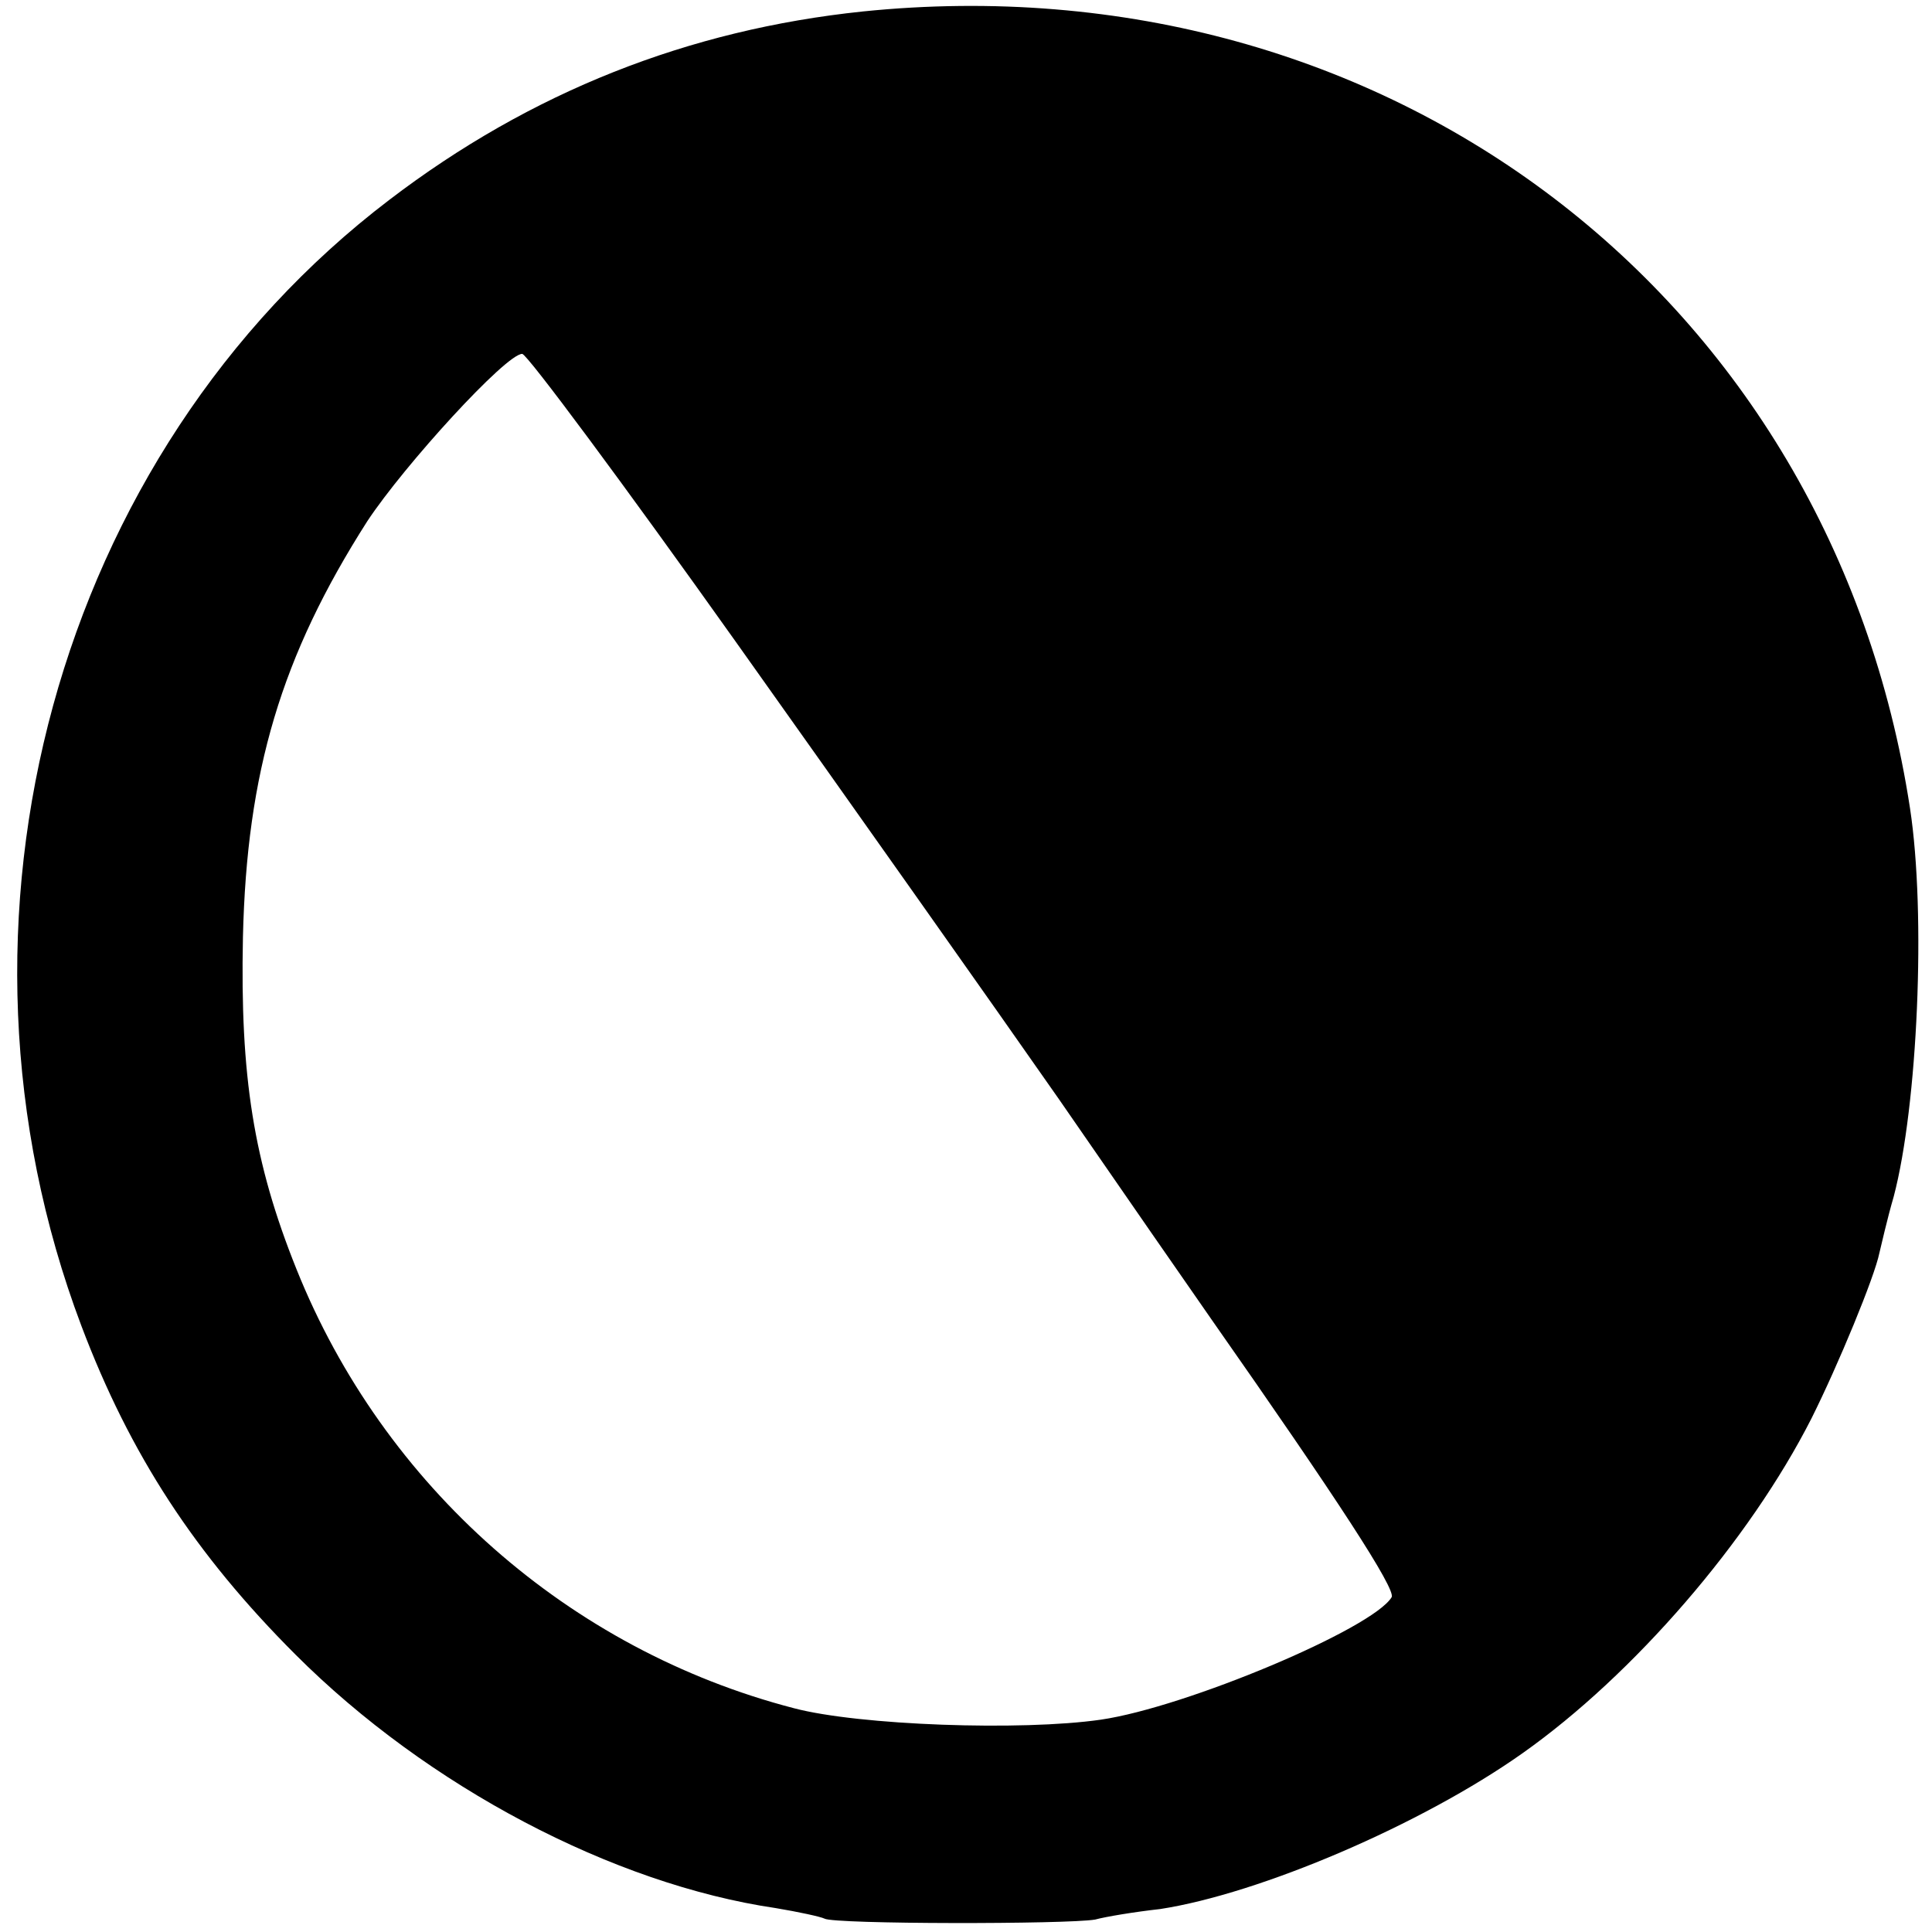 <?xml version="1.0" standalone="no"?>
<!DOCTYPE svg PUBLIC "-//W3C//DTD SVG 20010904//EN"
 "http://www.w3.org/TR/2001/REC-SVG-20010904/DTD/svg10.dtd">
<svg version="1.0" xmlns="http://www.w3.org/2000/svg"
 width="202pt" height="202pt" viewBox="0 0 202 202"
 preserveAspectRatio="xMidYMid meet">
<g transform="translate(0,202) scale(0.1,-0.1)"
fill="#000000" stroke="none">
<path d="M902 2008 c-182 -19 -347 -84 -495 -197 -348 -265 -482 -753 -322
-1177 51 -135 119 -239 224 -344 138 -138 332 -240 502 -265 24 -4 47 -9 51
-11 10 -6 254 -6 283 -1 11 3 41 8 68 11 104 16 273 88 379 163 116 82 237
222 302 350 28 56 66 148 71 173 2 8 8 35 15 59 25 95 34 295 17 406 -82 535
-547 889 -1095 833z m-132 -660 c118 -166 270 -381 337 -477 67 -97 139 -201
160 -231 131 -187 193 -282 188 -290 -20 -33 -215 -115 -304 -128 -83 -12
-253 -6 -321 12 -235 61 -429 232 -520 459 -45 112 -59 202 -56 347 4 173 40
294 130 435 39 59 145 175 162 175 5 0 106 -136 224 -302z"/>
</g>
</svg>
